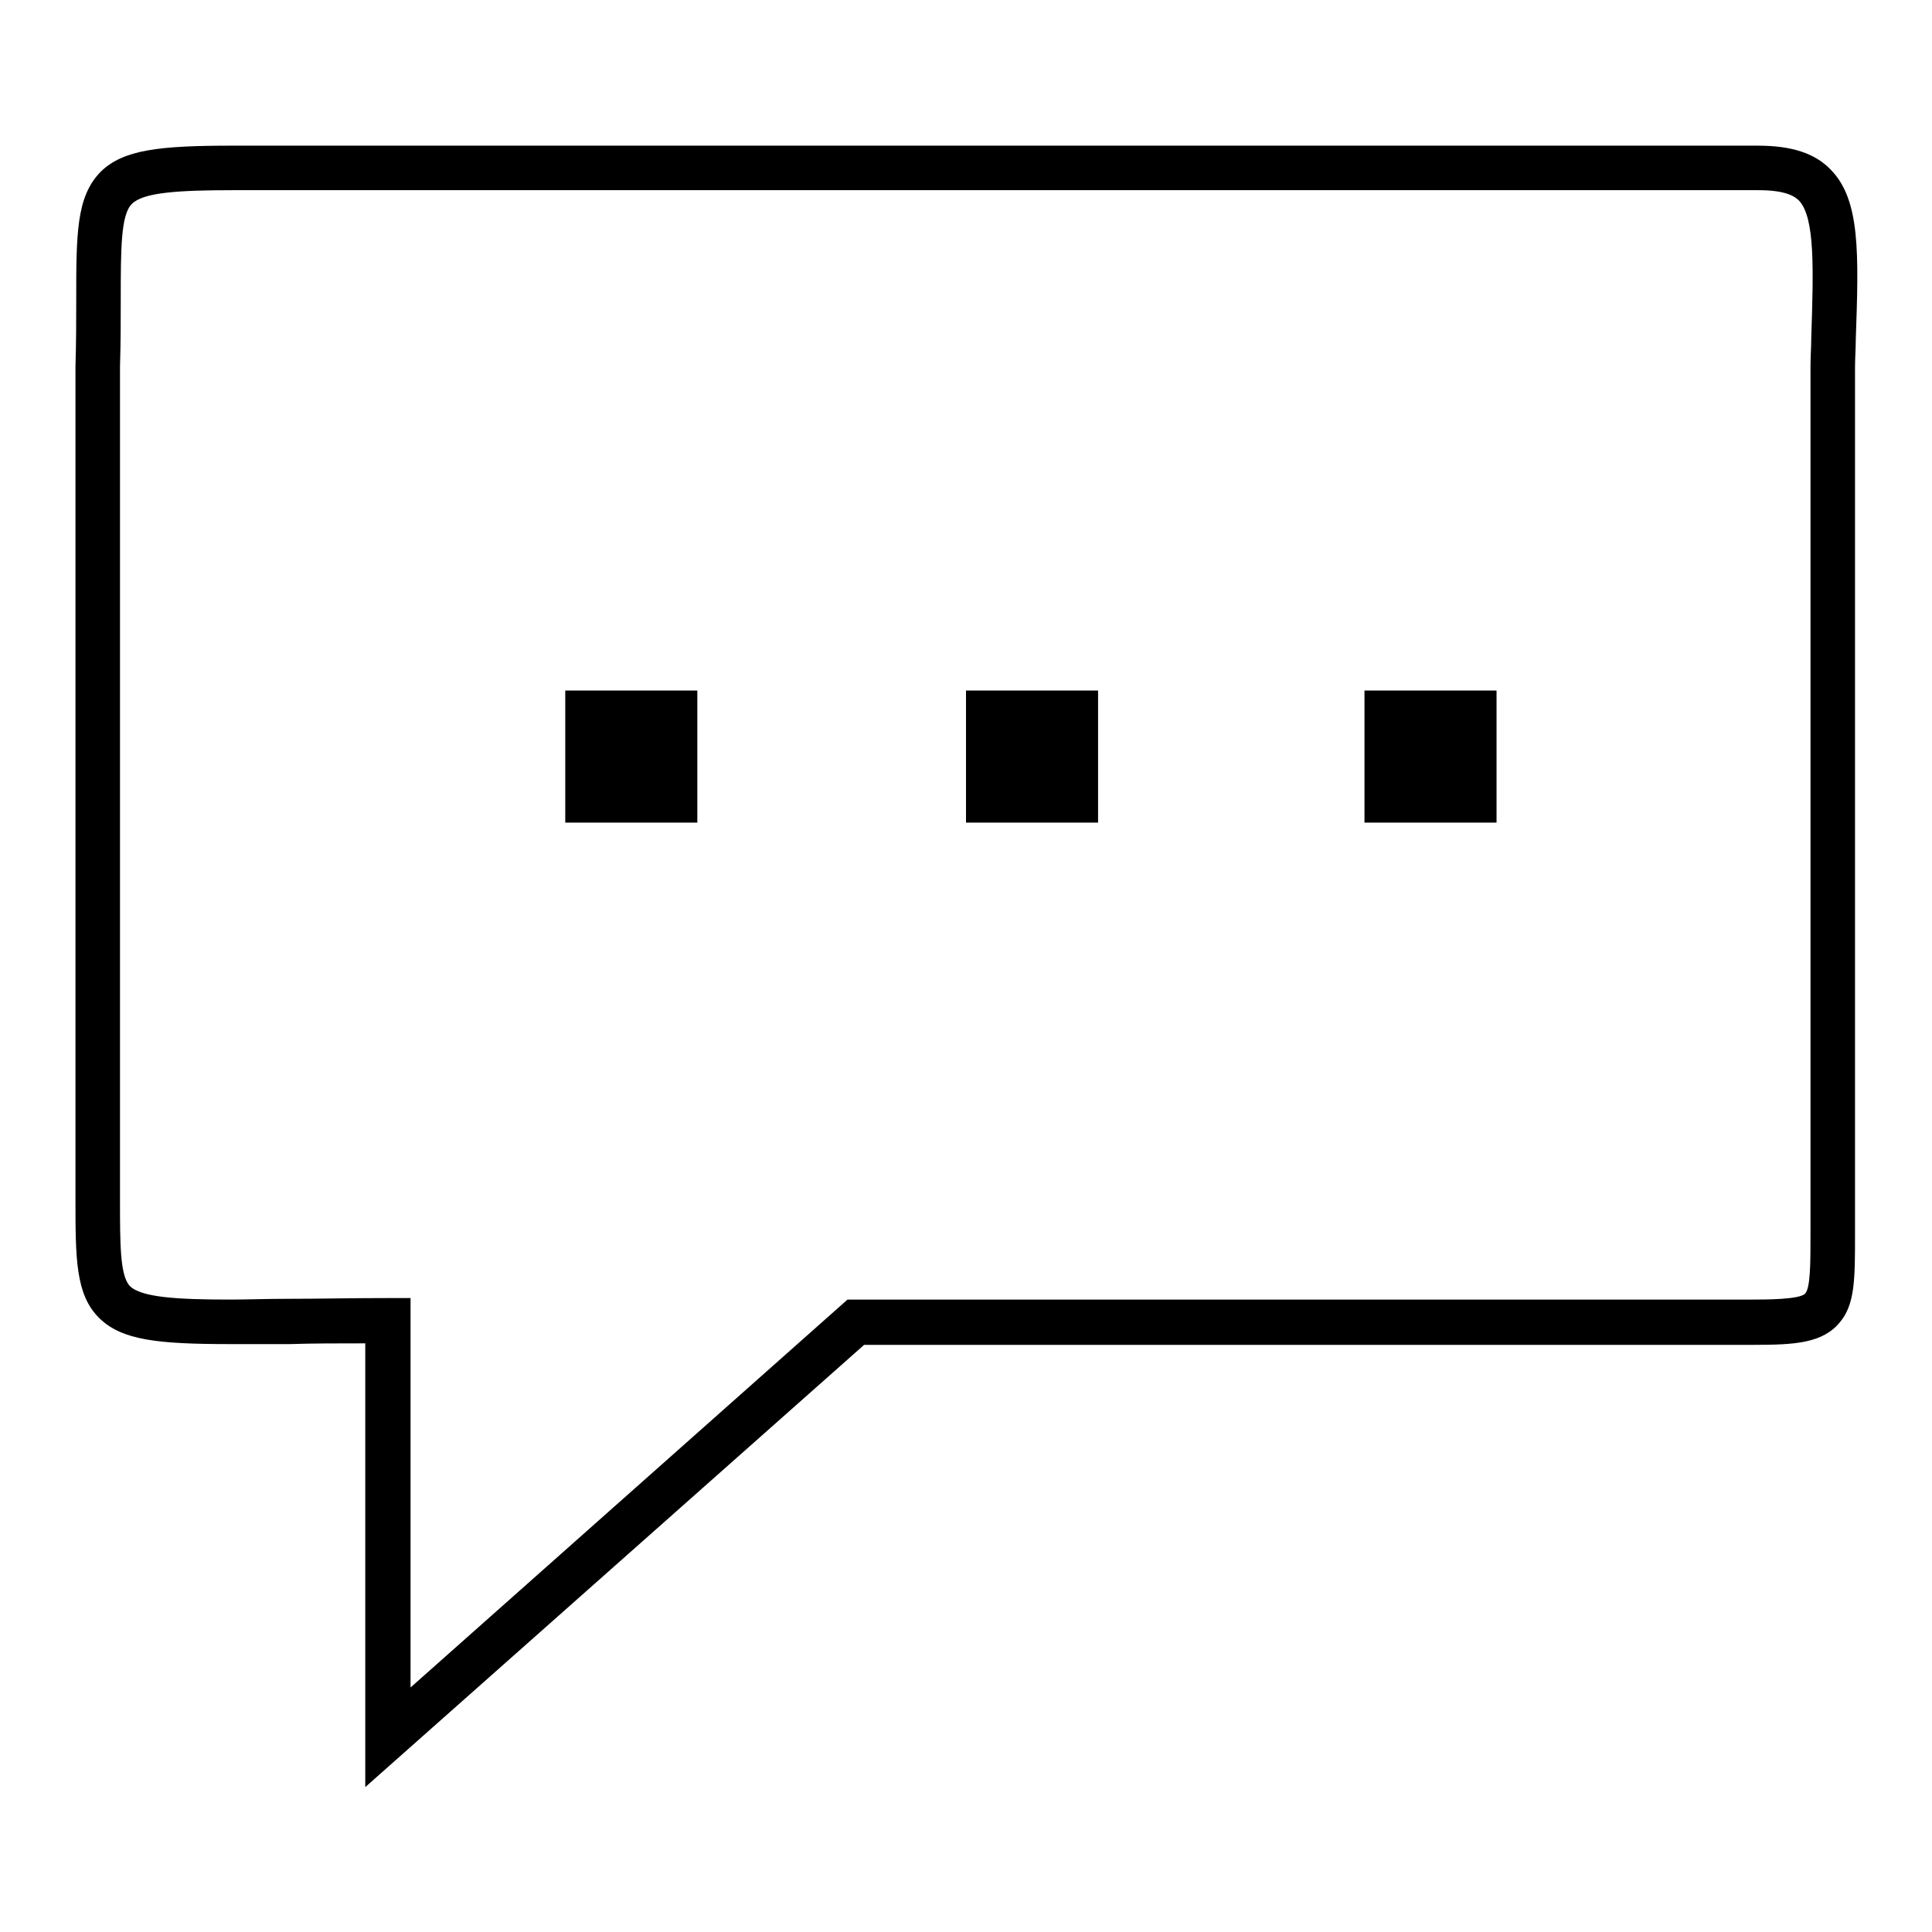 <?xml version="1.0" encoding="utf-8"?>
<!-- Svg Vector Icons : http://www.onlinewebfonts.com/icon -->
<!DOCTYPE svg PUBLIC "-//W3C//DTD SVG 1.1//EN" "http://www.w3.org/Graphics/SVG/1.1/DTD/svg11.dtd">
<svg version="1.1" xmlns="http://www.w3.org/2000/svg" xmlns:xlink="http://www.w3.org/1999/xlink" x="0px" y="0px" viewBox="0 0 256 256" enable-background="new 0 0 256 256" xml:space="preserve">
<g><g><path fill="#000000" d="M107.7,182.6"/><path fill="#000000" d="M180.8,91.5h17.5V109h-17.5V91.5z"/><path fill="#000000" d="M128,91.5h17.5V109H128V91.5z"/><path fill="#000000" d="M74.9,91.5h17.5V109H74.9V91.5z"/><path fill="#000000" d="M48.4,236.8V178c-3.7,0-7,0-10,0.1c-2.9,0-5.5,0-7.8,0c-9.7,0-14.5-0.5-17.5-3.5c-3.1-3.1-3.1-7.9-3.1-15.8c0-0.7,0-1.4,0-2.1V48.6c0.1-3.3,0.1-6.2,0.1-8.7c0-8.9,0-13.8,3.2-17.1c3-3,7.9-3.5,17.6-3.5c2.1,0,4.4,0,7.1,0l2.8,0h191.4c0.2,0,0.5,0,0.7,0c4.5,0,7.6,1,9.7,3.2c3.9,4,3.7,11,3.3,22.5c0,1.2-0.1,2.4-0.1,3.7v114.8c0,6,0,9.3-2,11.7c-2.3,2.8-6,3-11.5,3H114.5L48.4,236.8z M51.4,172h3v51.6l57.9-51.4h119.9c1.7,0,6.3,0,7-0.8c0.7-0.8,0.7-4.1,0.7-7.9V48.6v0c0-1.3,0.1-2.6,0.1-3.8c0.3-9.2,0.5-15.9-1.6-18.2c-0.6-0.6-1.8-1.4-5.4-1.4c-0.2,0-0.4,0-0.6,0h-0.1H40.7l-2.8,0c-2.6,0-4.9,0-7,0c-7.3,0-11.9,0.3-13.4,1.8C16,28.4,16,33,16,39.8c0,2.6,0,5.5-0.1,8.8v108.1c0,0.7,0,1.4,0,2.1c0,6.1,0,10.2,1.3,11.6c1.5,1.5,6.2,1.8,13.3,1.8c2.3,0,4.8-0.1,7.7-0.1C42.1,172.1,46.4,172,51.4,172z"/></g></g>
</svg>